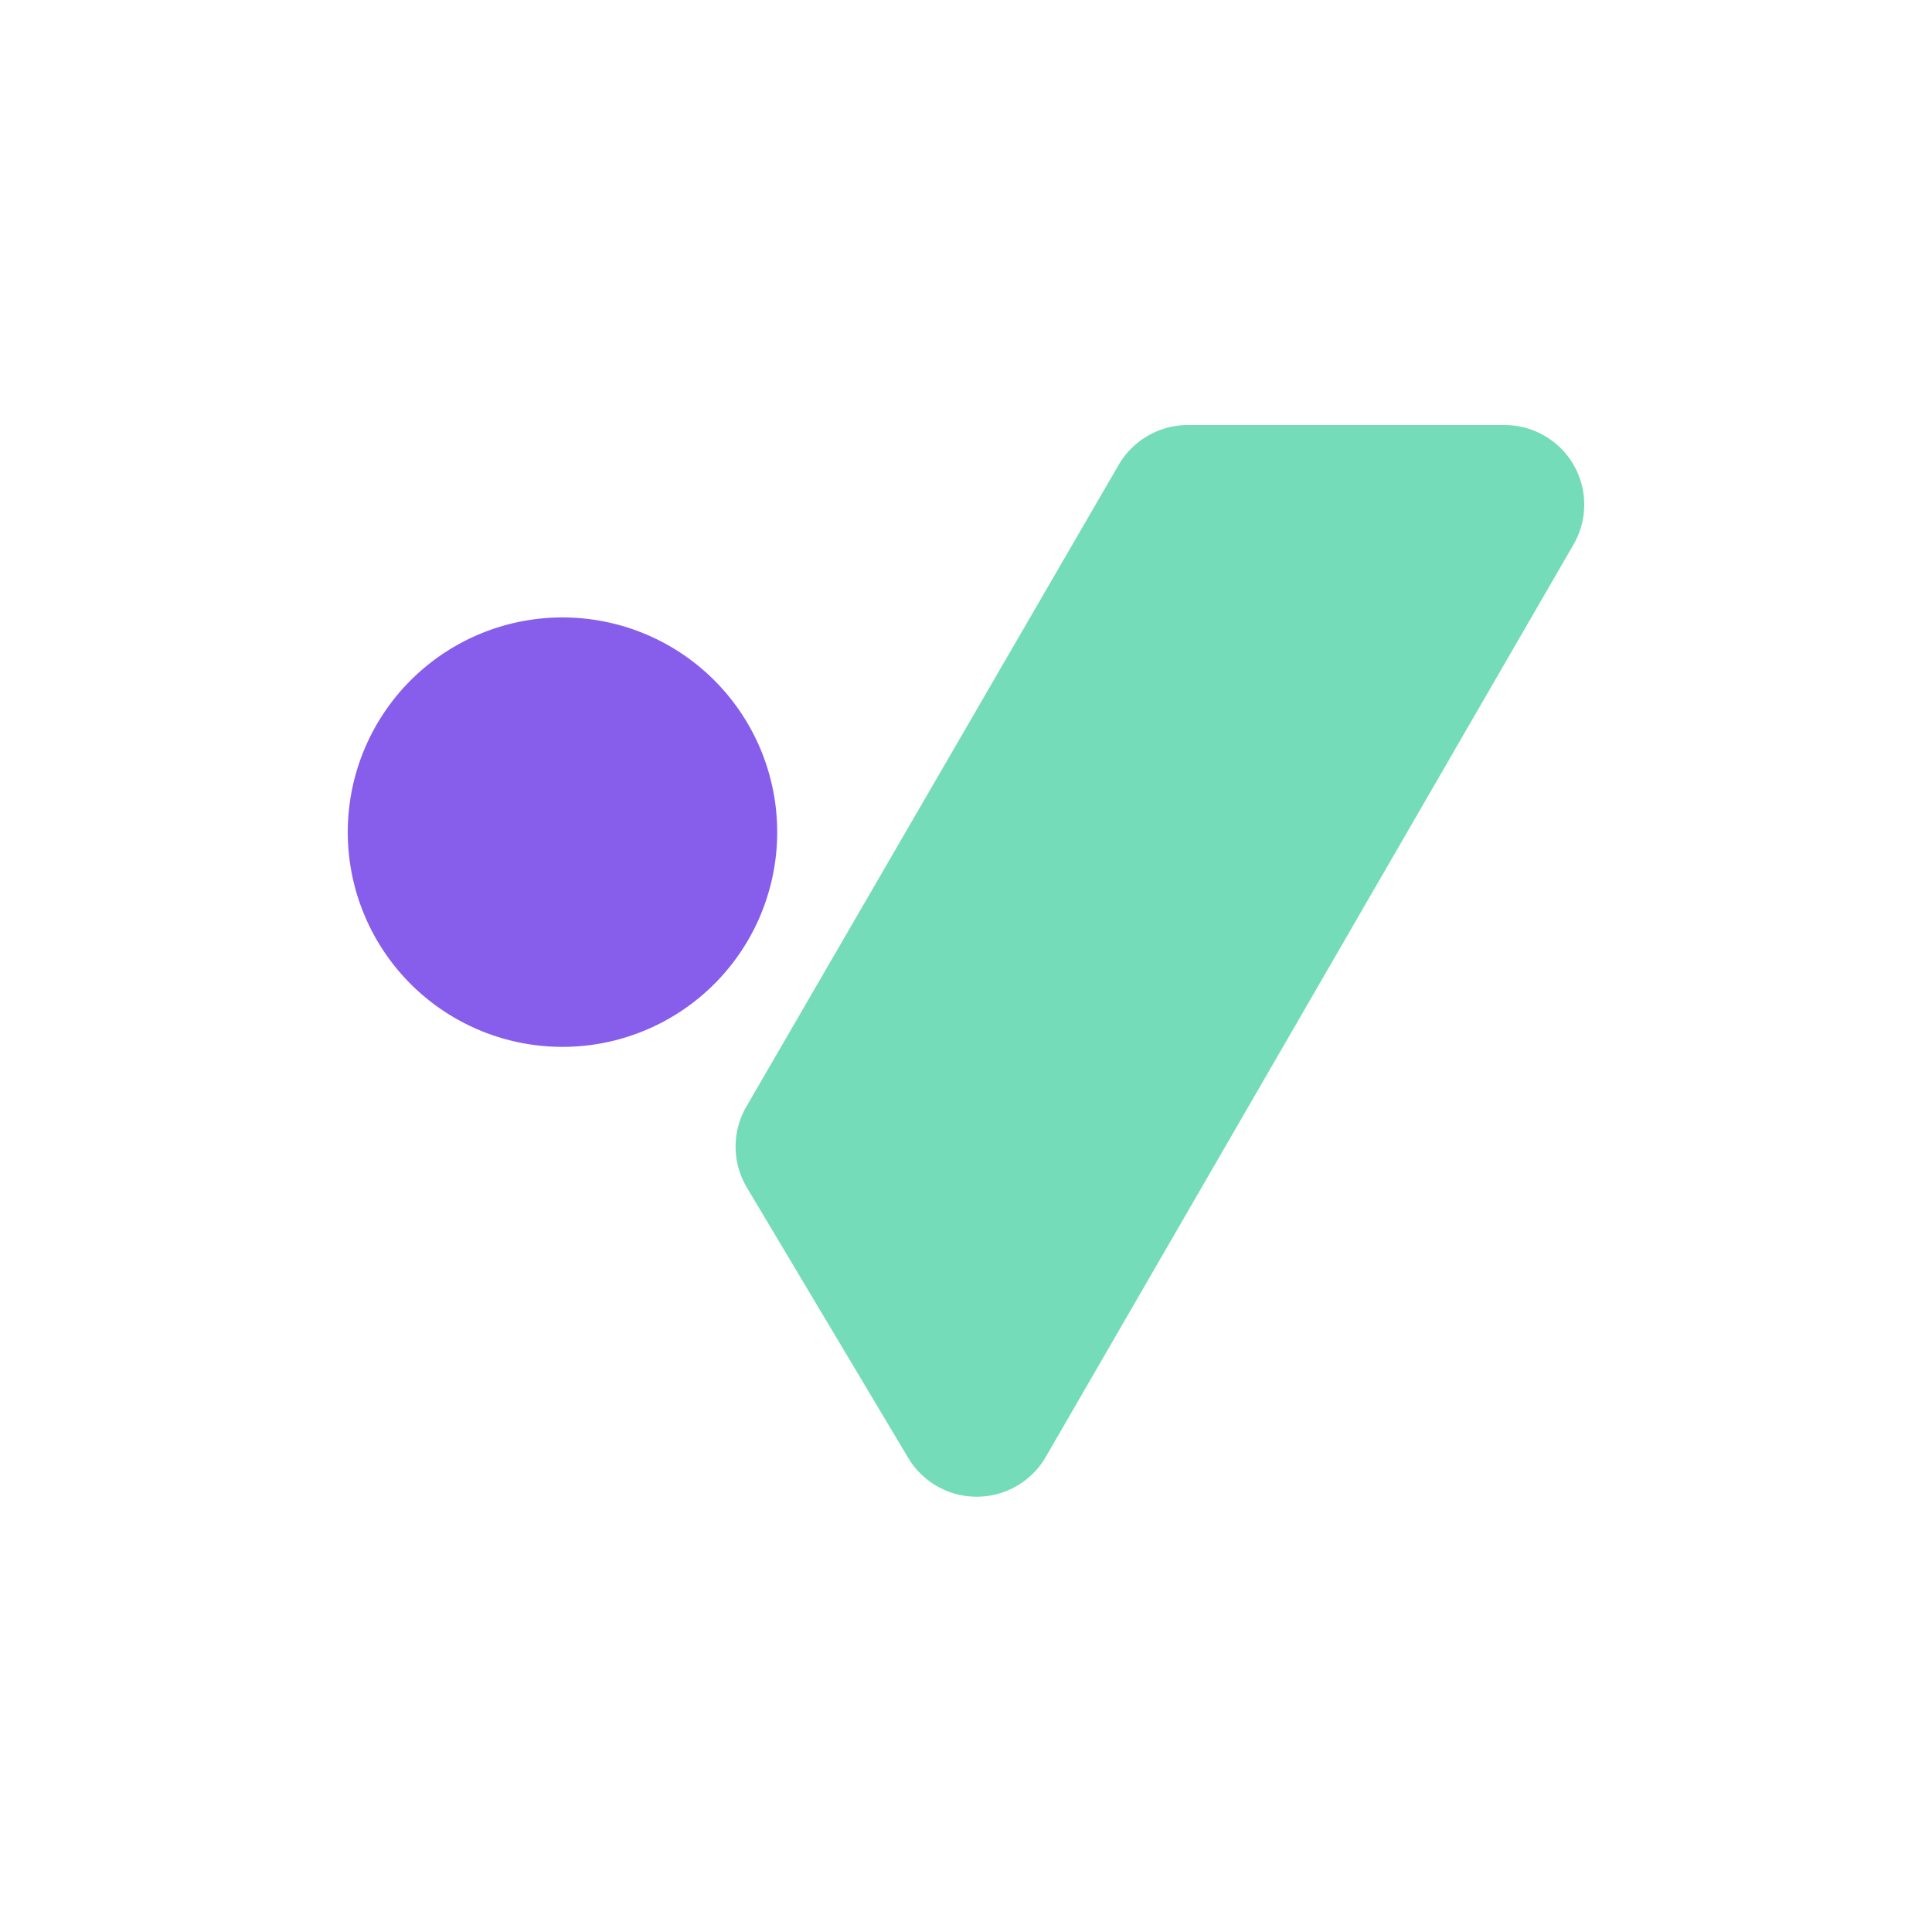<svg xmlns="http://www.w3.org/2000/svg" width="50" height="50" fill="none"><g><g><path fill="#74DCB9" d="M30.738 11h8.196a2.06 2.06 0 011.786 3.097L27.064 37.706a2.066 2.066 0 01-3.574 0l-4.169-6.986a2.066 2.066 0 010-2.09l9.63-16.6A2.074 2.074 0 0130.739 11z"/><path fill="#875EEC" d="M14.557 27.093a5.557 5.557 0 100-11.114 5.557 5.557 0 000 11.114z"/></g></g></svg>